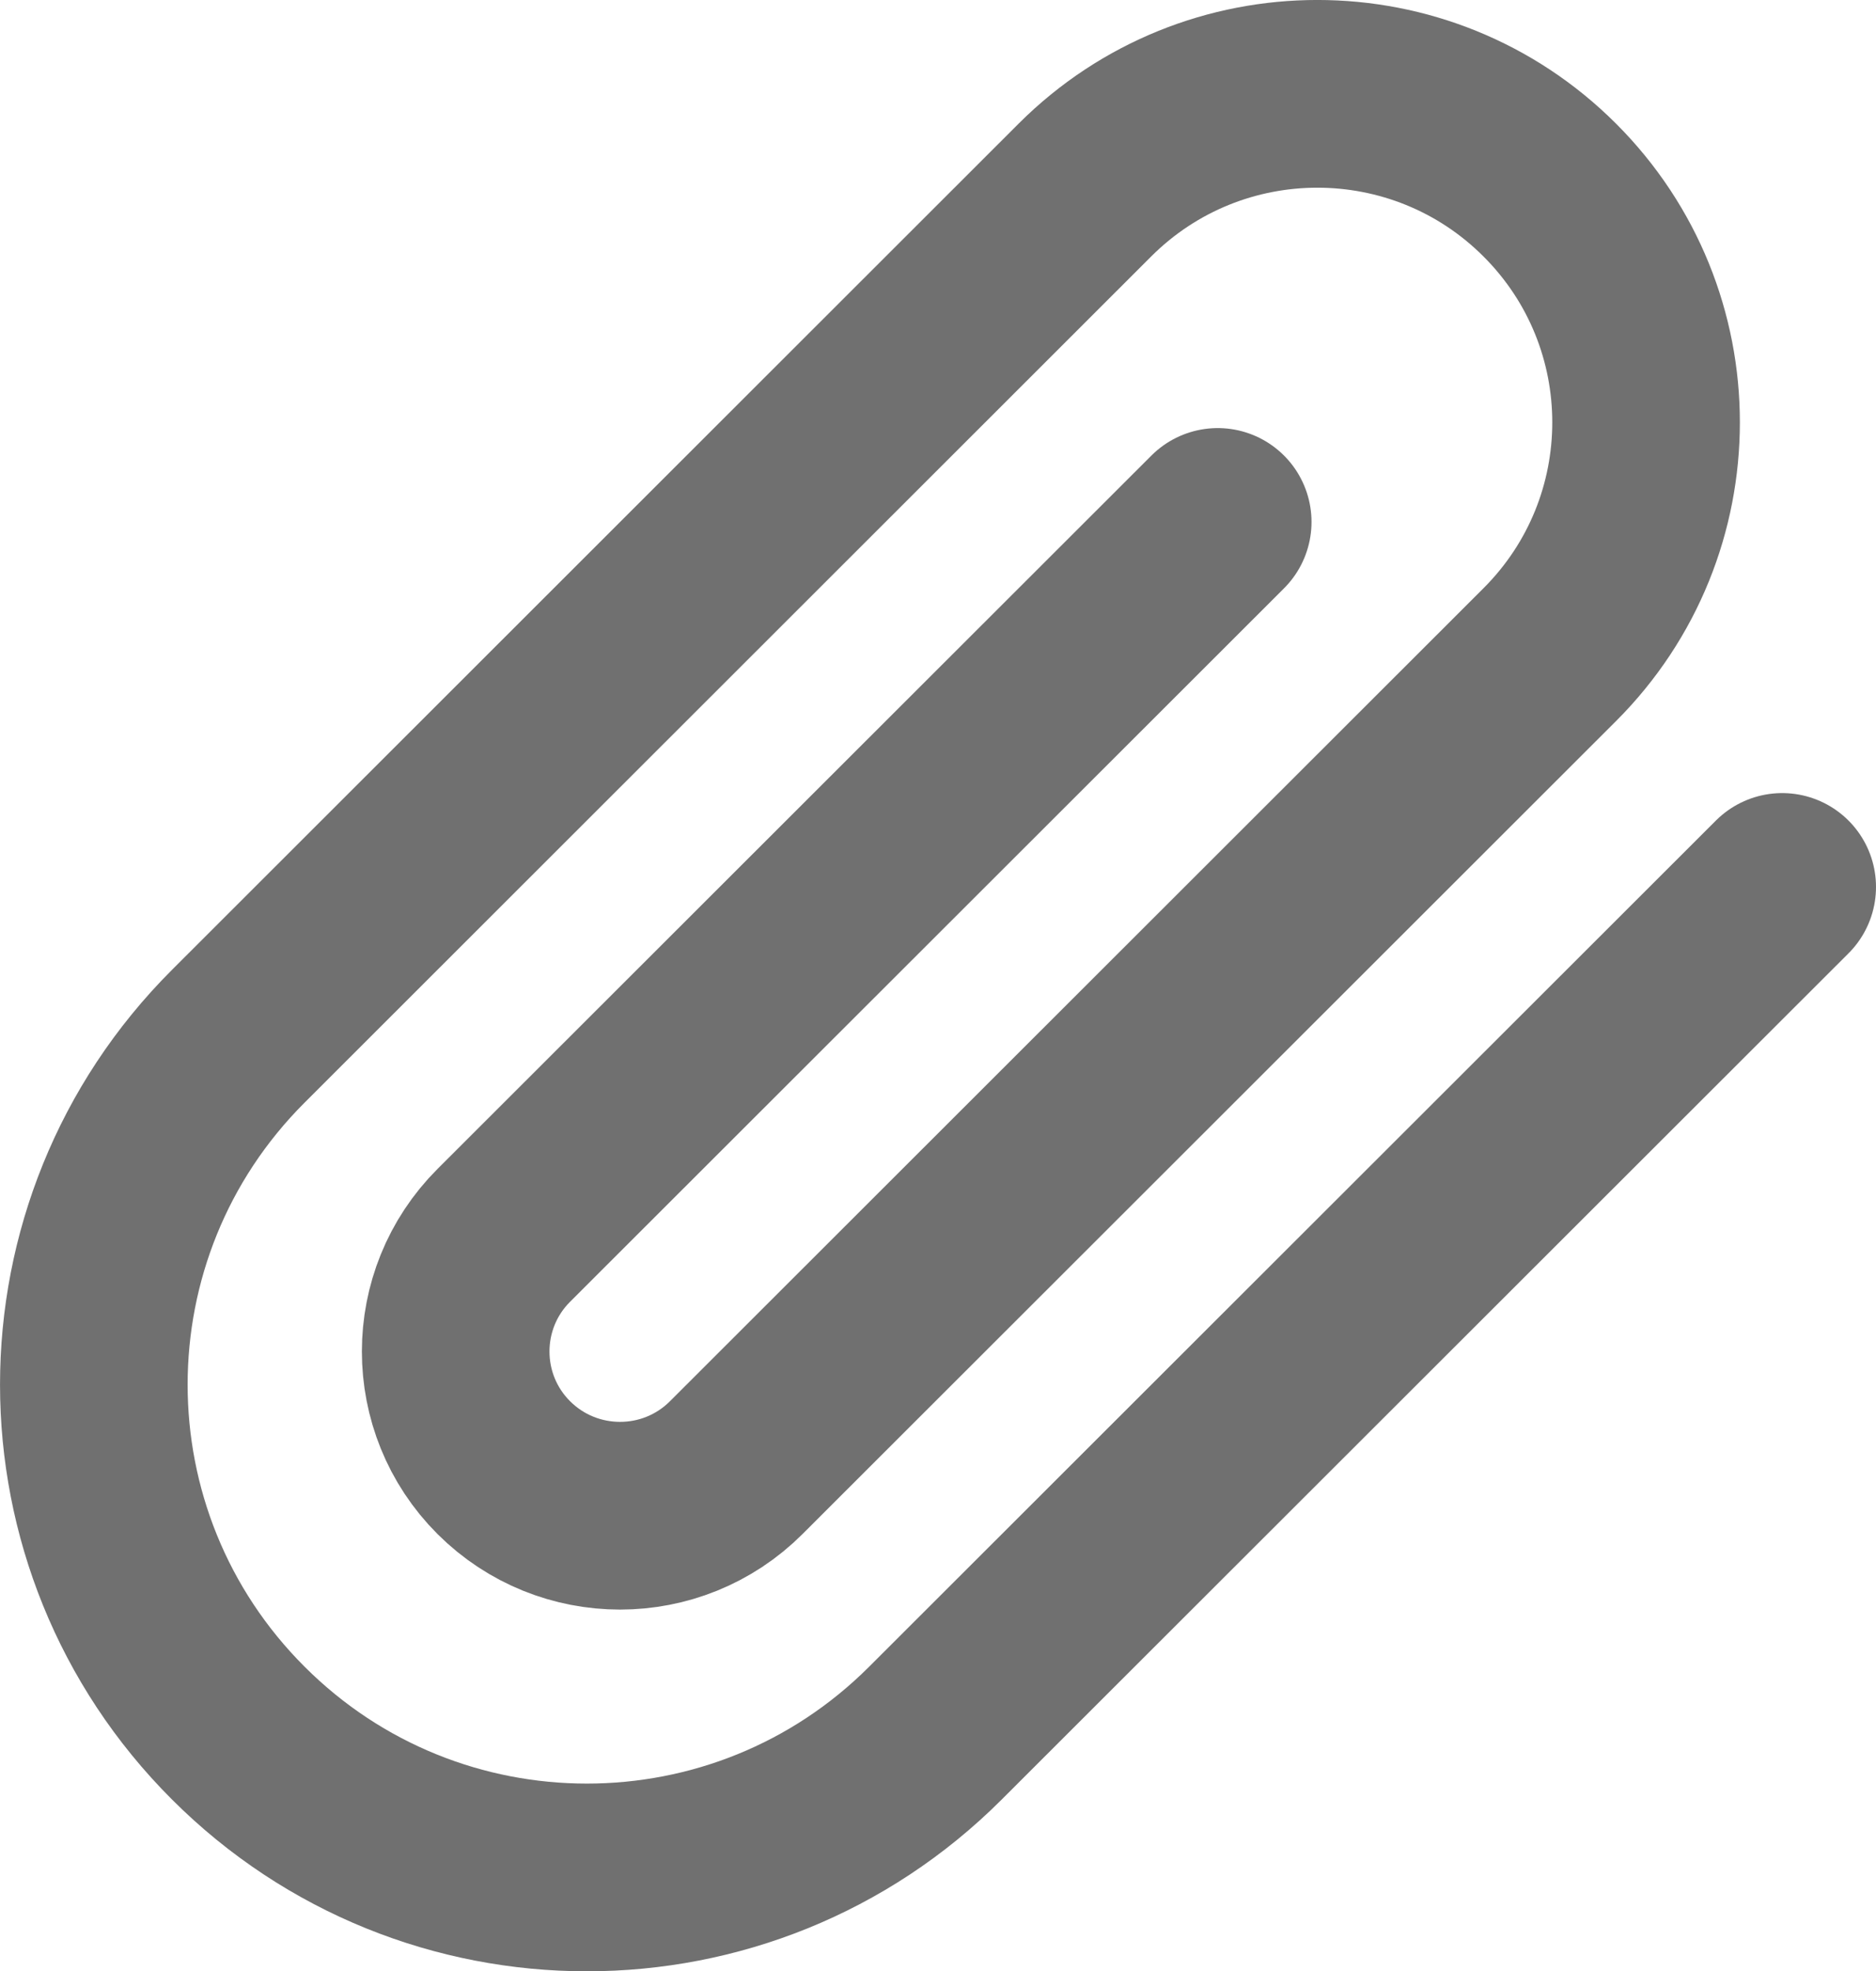 <?xml version="1.0" encoding="UTF-8"?> <svg xmlns="http://www.w3.org/2000/svg" width="20" height="21" viewBox="0 0 20 21" fill="none"><path opacity="0.6" d="M19 9.45L9.973 18.465C7.921 20.516 4.592 20.516 2.54 18.465C0.487 16.415 0.487 13.091 2.54 11.041L11.566 2.025C12.935 0.658 15.154 0.658 16.522 2.025C17.891 3.392 17.891 5.608 16.522 6.975L7.849 15.637C7.165 16.32 6.056 16.32 5.371 15.637C4.687 14.954 4.687 13.845 5.371 13.162L12.982 5.561" stroke="#111111" stroke-width="2" stroke-linecap="round" stroke-linejoin="round"></path></svg> 
